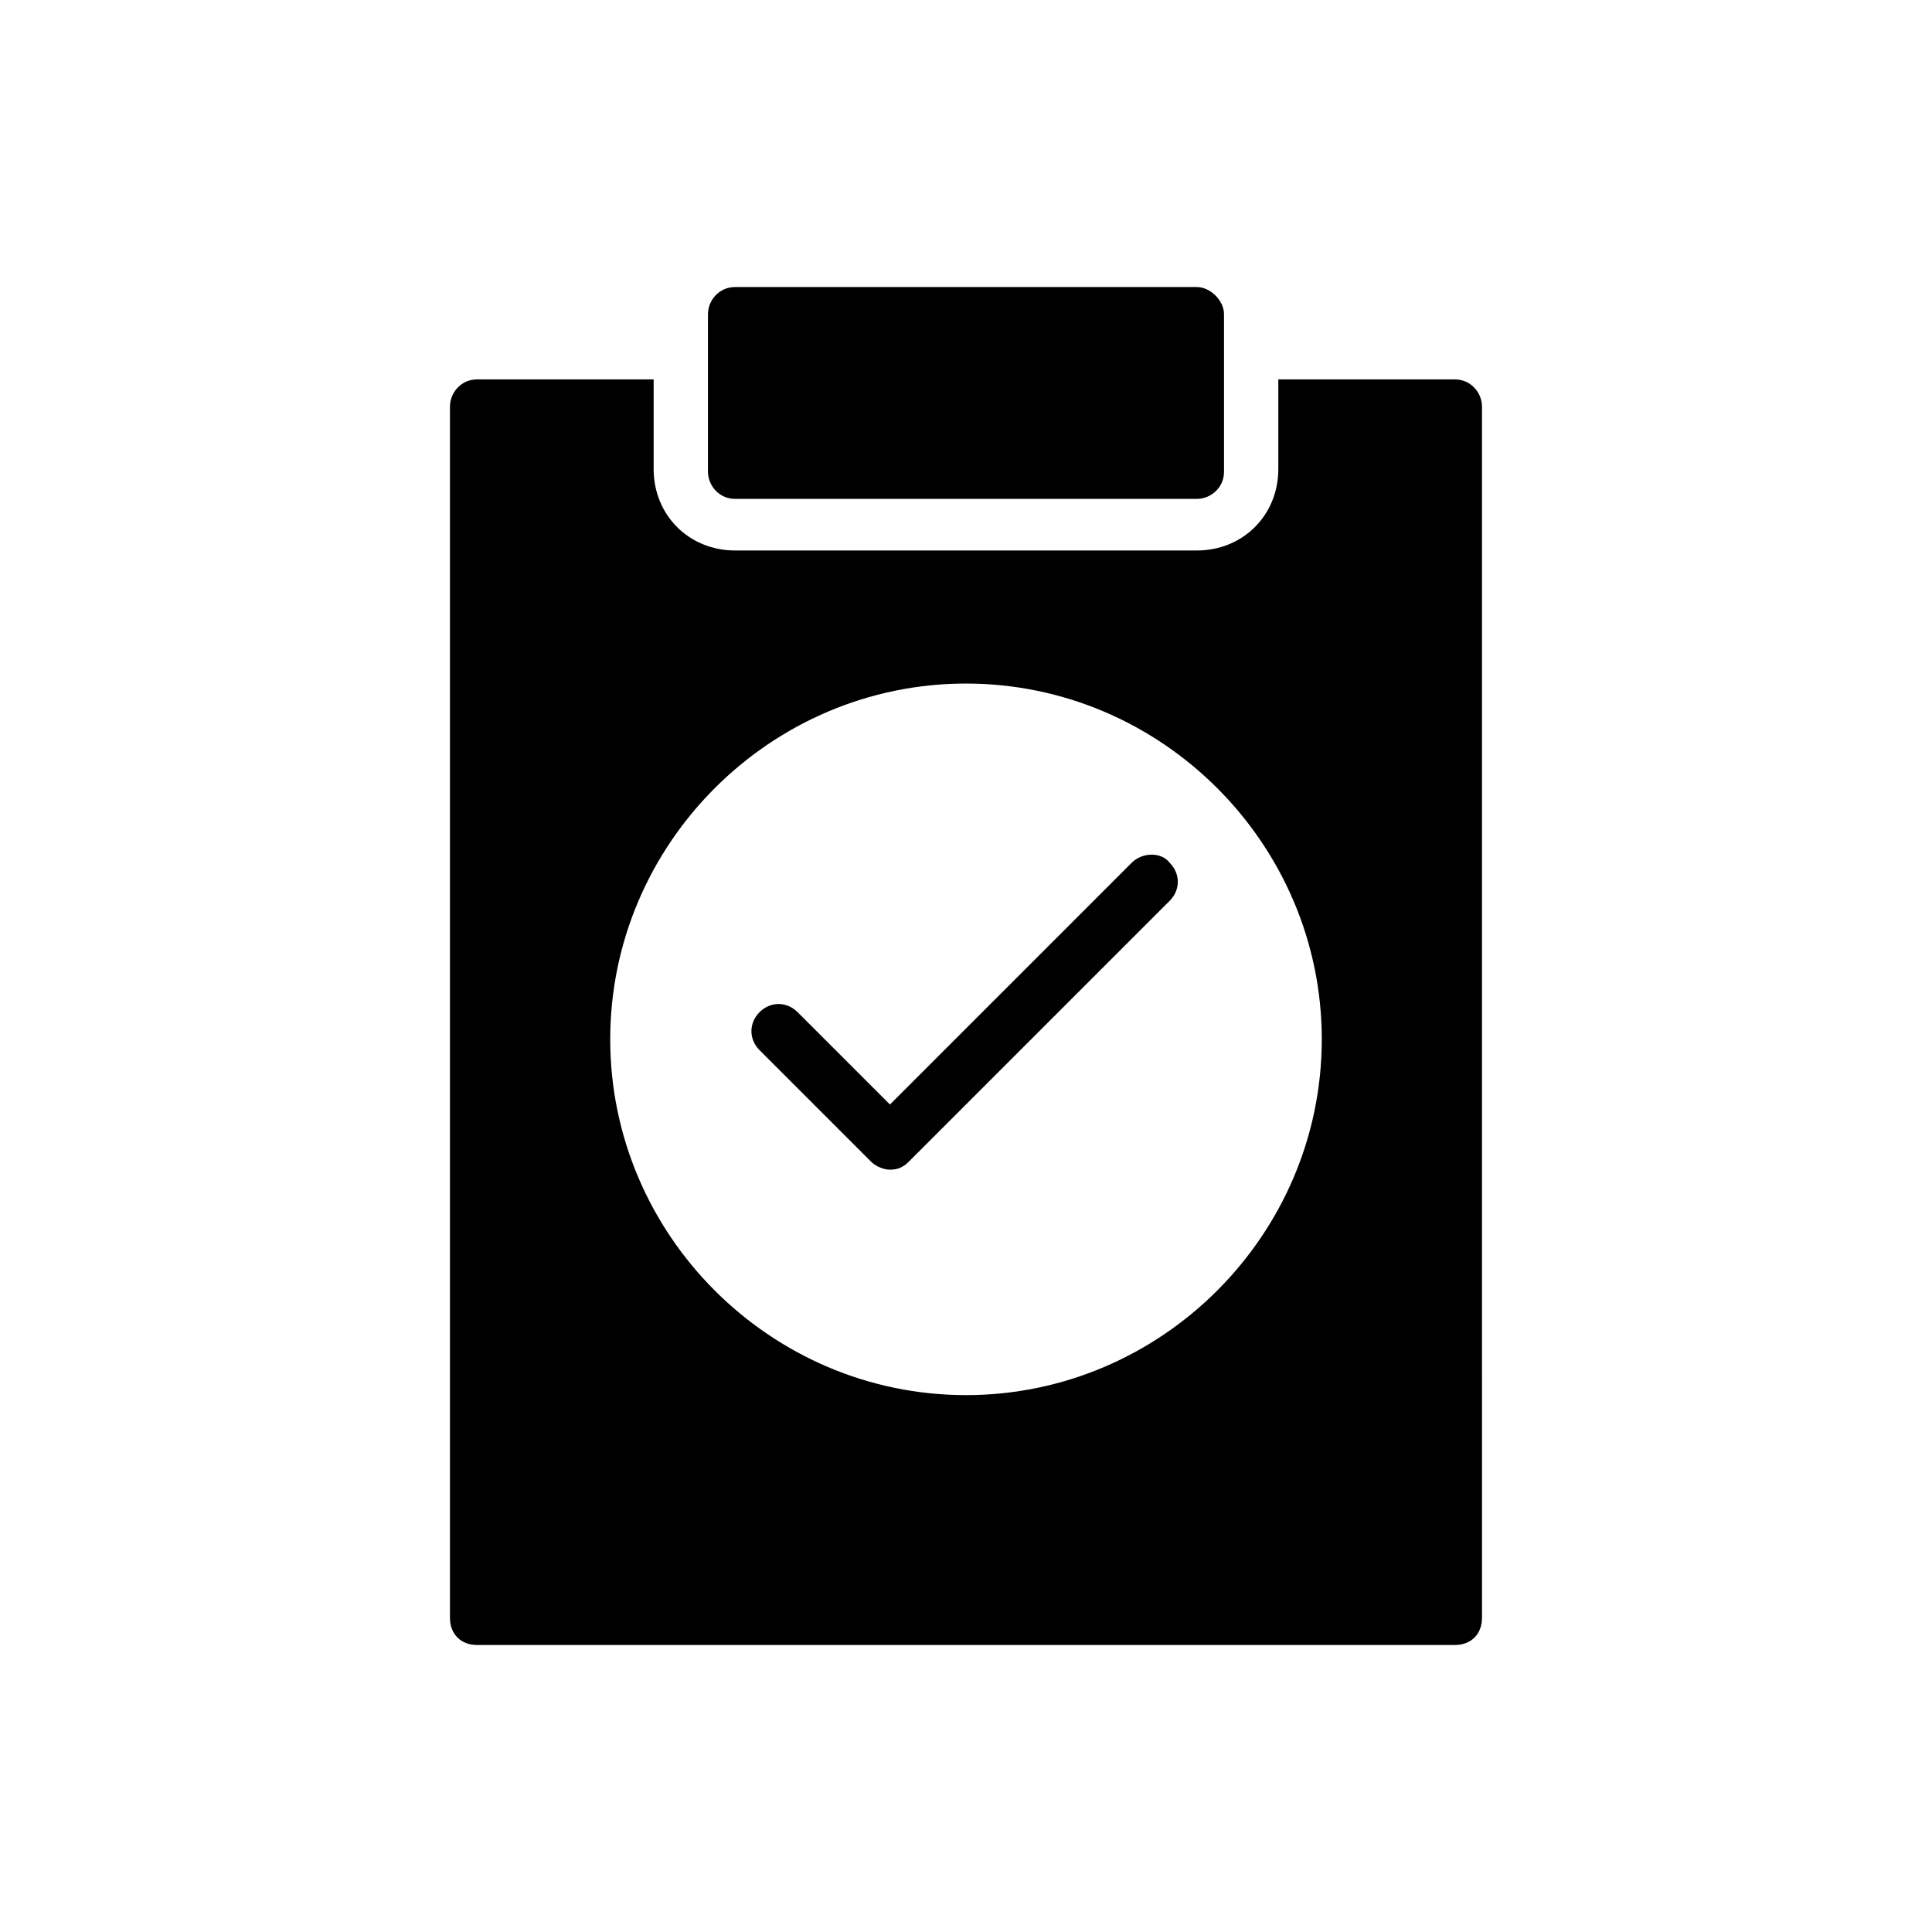 <?xml version="1.0" encoding="UTF-8"?>
<!-- Uploaded to: ICON Repo, www.iconrepo.com, Generator: ICON Repo Mixer Tools -->
<svg fill="#000000" width="800px" height="800px" version="1.1" viewBox="144 144 512 512" xmlns="http://www.w3.org/2000/svg">
 <g>
  <path d="m443.9 372.65-64.055 64.055-24.473-24.473c-2.879-2.879-7.199-2.879-10.078 0-2.879 2.879-2.879 7.199 0 10.078l29.508 29.508c1.441 1.441 3.598 2.16 5.039 2.16 2.16 0 3.598-0.719 5.039-2.16l69.094-69.094c2.879-2.879 2.879-7.199 0-10.078-2.156-2.875-7.195-2.875-10.074 0.004z"/>
  <path d="m529.55 244.54h-46.781v23.75c0 12.234-9.355 21.594-21.594 21.594h-122.36c-12.234 0-21.594-9.355-21.594-21.594v-23.75h-46.777c-4.32 0-7.199 3.598-7.199 7.199v321c0 4.32 2.879 7.199 7.199 7.199h259.1c4.32 0 7.199-2.879 7.199-7.199l-0.004-321c0-3.598-2.879-7.195-7.195-7.195zm-129.55 269.18c-51.82 0-94.285-42.465-94.285-94.285 0-51.82 42.465-94.285 94.285-94.285s94.285 42.465 94.285 94.285c-0.004 51.82-42.465 94.285-94.285 94.285z"/>
  <path d="m338.82 276.21h122.36c3.598 0 7.199-2.879 7.199-7.199l-0.004-41.742c0-3.598-3.598-7.199-7.199-7.199h-122.36c-4.32 0-7.199 3.598-7.199 7.199v41.746c0.008 3.594 2.887 7.195 7.203 7.195z"/>
 </g>
</svg>